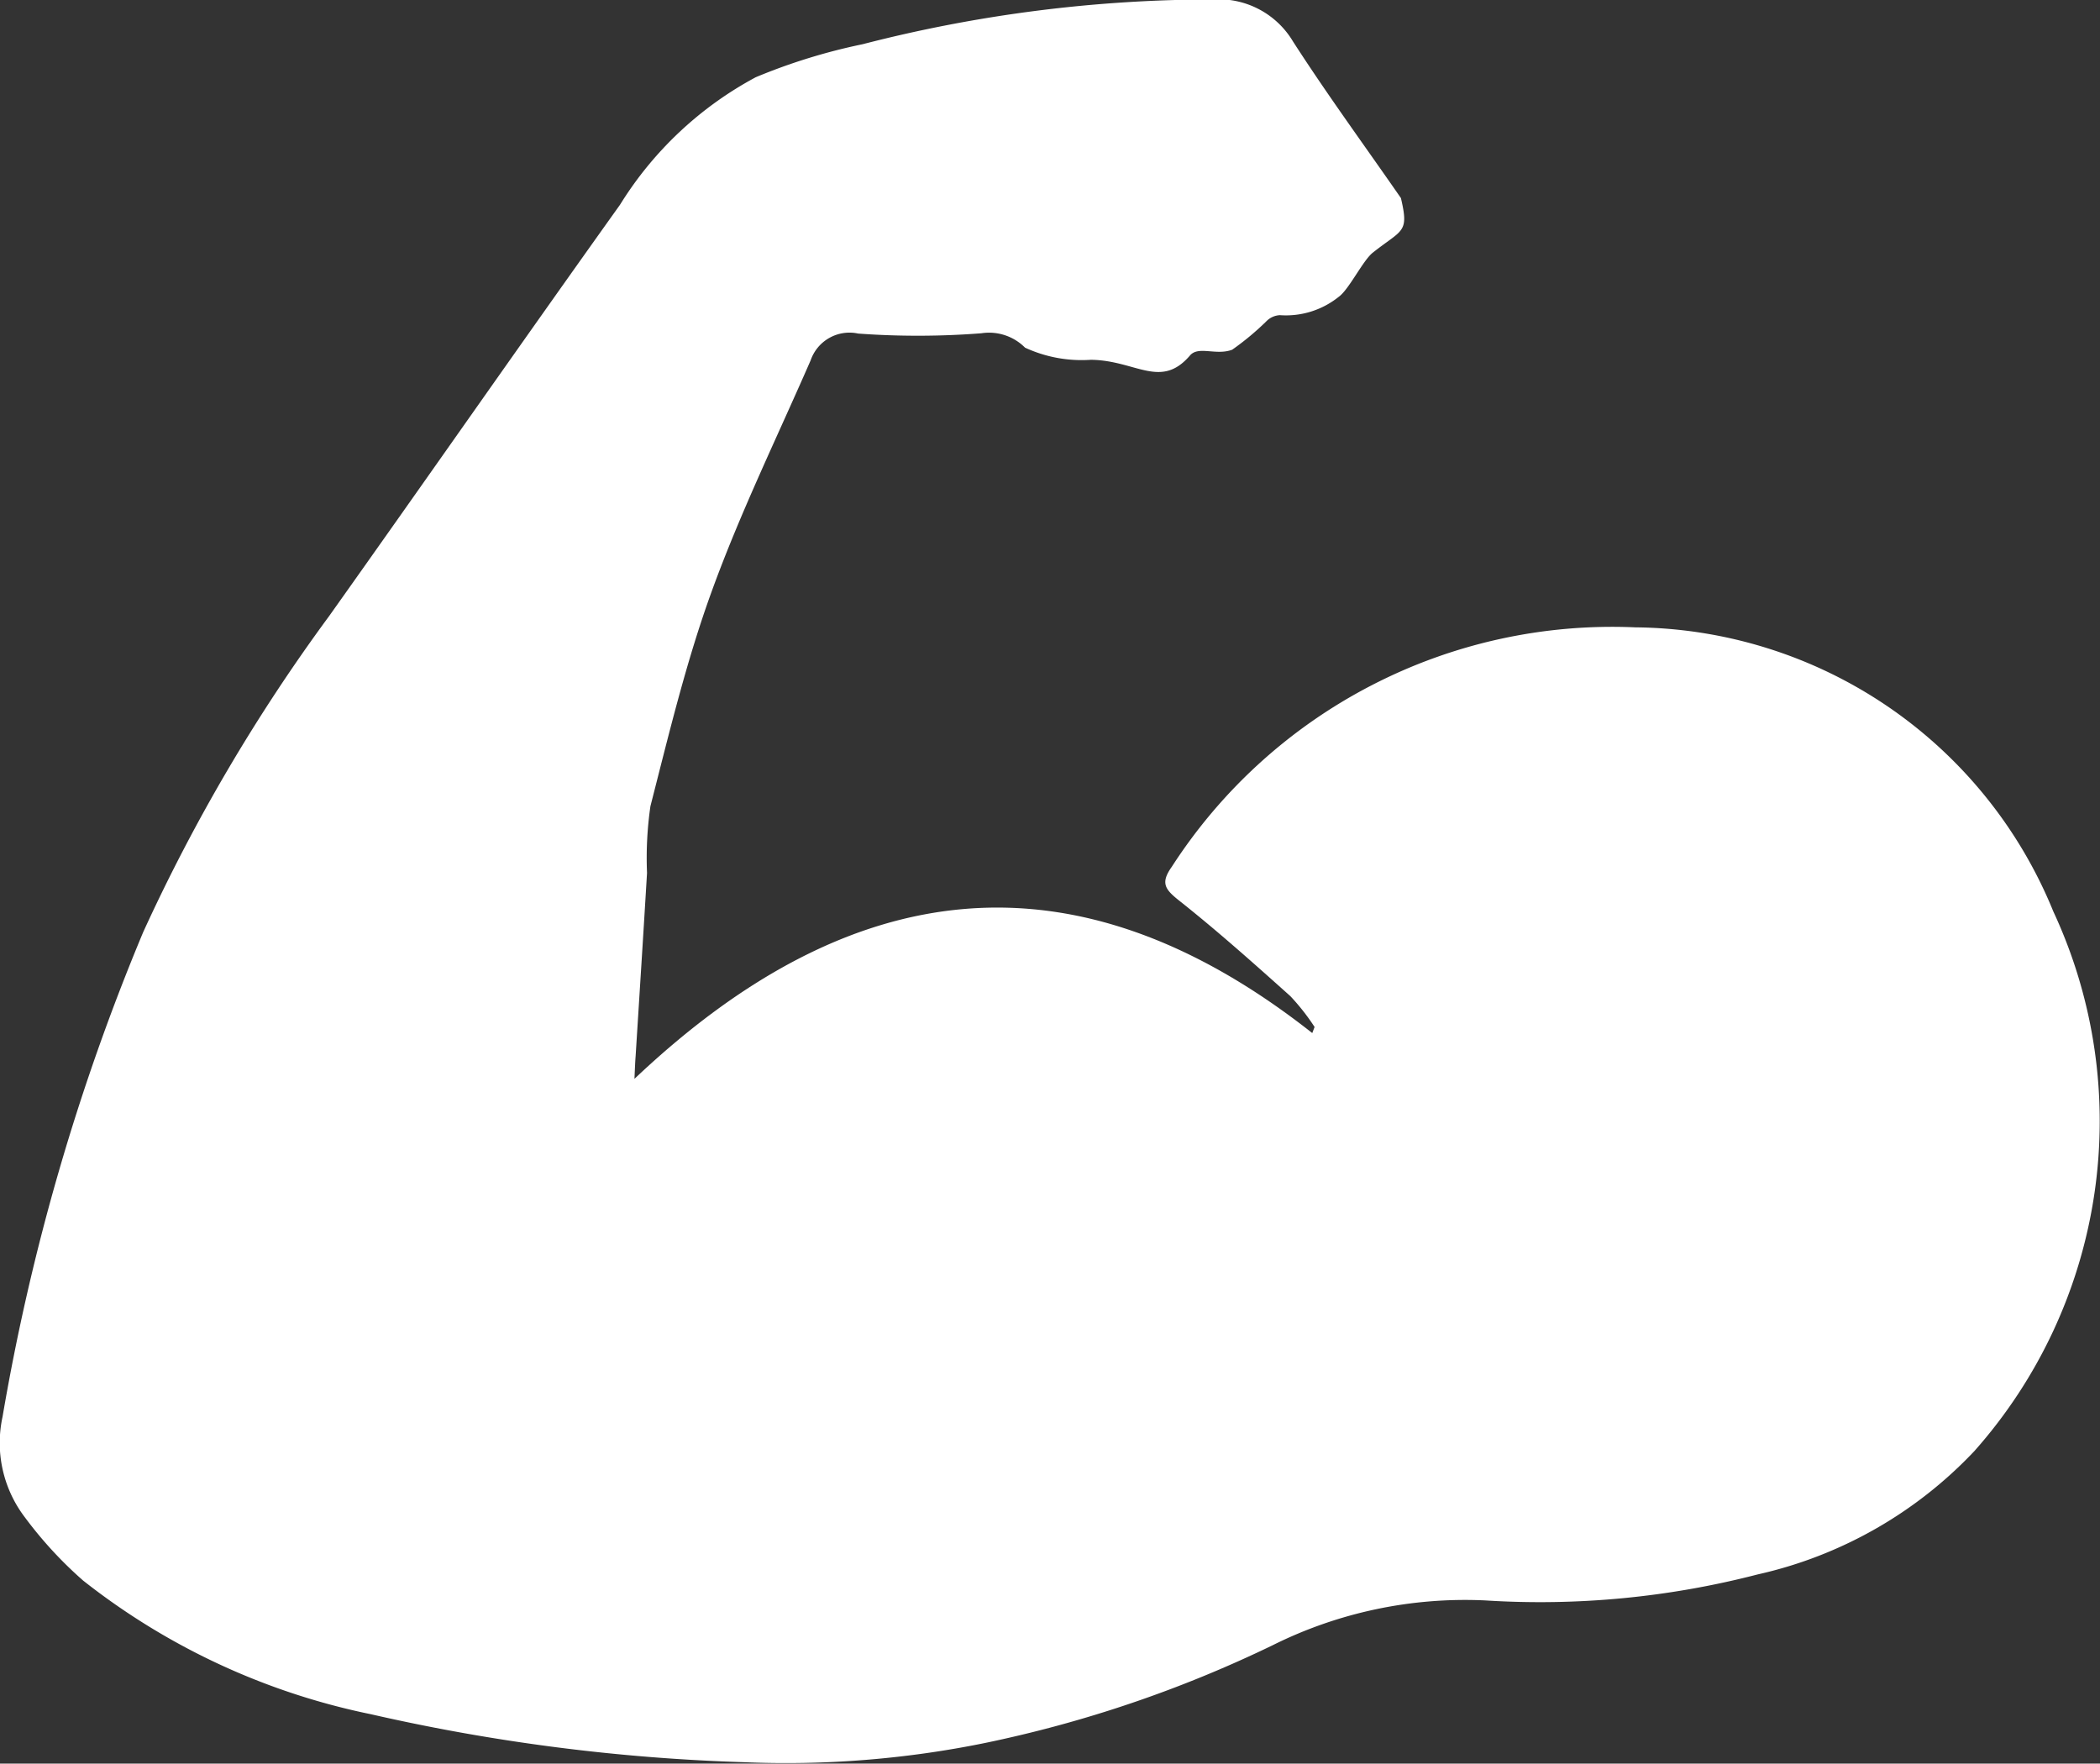 <svg xmlns="http://www.w3.org/2000/svg" width="34.582" height="29.042" viewBox="0 0 34.582 29.042">
  <rect x="0" y="0" width="34.582" height="29.042" fill="#333333" stroke="none"/>
  <g id="Sans_titre" data-name="Sans titre" transform="translate(-422.303 -35.684)">
    <path id="Tracé_11741" data-name="Tracé 11741" d="M432.751,53.45c3.563-3.374,7.248-3.838,11.162-.754l.038-.1a3.611,3.611,0,0,0-.4-.509c-.6-.537-1.2-1.073-1.831-1.573-.23-.183-.312-.287-.12-.557a8.631,8.631,0,0,1,7.634-3.942,7.507,7.507,0,0,1,6.882,4.678,8.183,8.183,0,0,1-1.3,8.887,7.007,7.007,0,0,1-3.568,2.031,14.291,14.291,0,0,1-4.489.428,7.1,7.1,0,0,0-3.5.739,20.347,20.347,0,0,1-4.741,1.61,16.418,16.418,0,0,1-3.969.315,31.99,31.99,0,0,1-6.139-.79,11.32,11.32,0,0,1-4.737-2.2,6.657,6.657,0,0,1-.96-1.042,2.022,2.022,0,0,1-.368-1.656,36.6,36.6,0,0,1,2.316-7.981,29.364,29.364,0,0,1,3.063-5.206c1.6-2.252,3.182-4.522,4.789-6.772a5.916,5.916,0,0,1,2.235-2.1,9.632,9.632,0,0,1,1.761-.544,23.141,23.141,0,0,1,5.781-.737,1.424,1.424,0,0,1,1.305.691c.565.877,1.183,1.721,1.778,2.58.136.581.026.51-.465.9-.164.131-.392.609-.562.728a1.388,1.388,0,0,1-.967.3.335.335,0,0,0-.208.087,4.472,4.472,0,0,1-.577.482c-.265.1-.554-.068-.694.094-.483.564-.892.08-1.633.072a2.22,2.22,0,0,1-1.084-.2.835.835,0,0,0-.719-.237,13.5,13.5,0,0,1-2.028.005.677.677,0,0,0-.784.442c-.55,1.261-1.155,2.5-1.624,3.79-.421,1.154-.708,2.358-1.014,3.551a5.936,5.936,0,0,0-.056,1.1c-.06,1.006-.125,2.013-.188,3.019C432.763,53.168,432.76,53.248,432.751,53.45Z" transform="translate(0 0)" fill="#fff"/>
  </g>
</svg>
